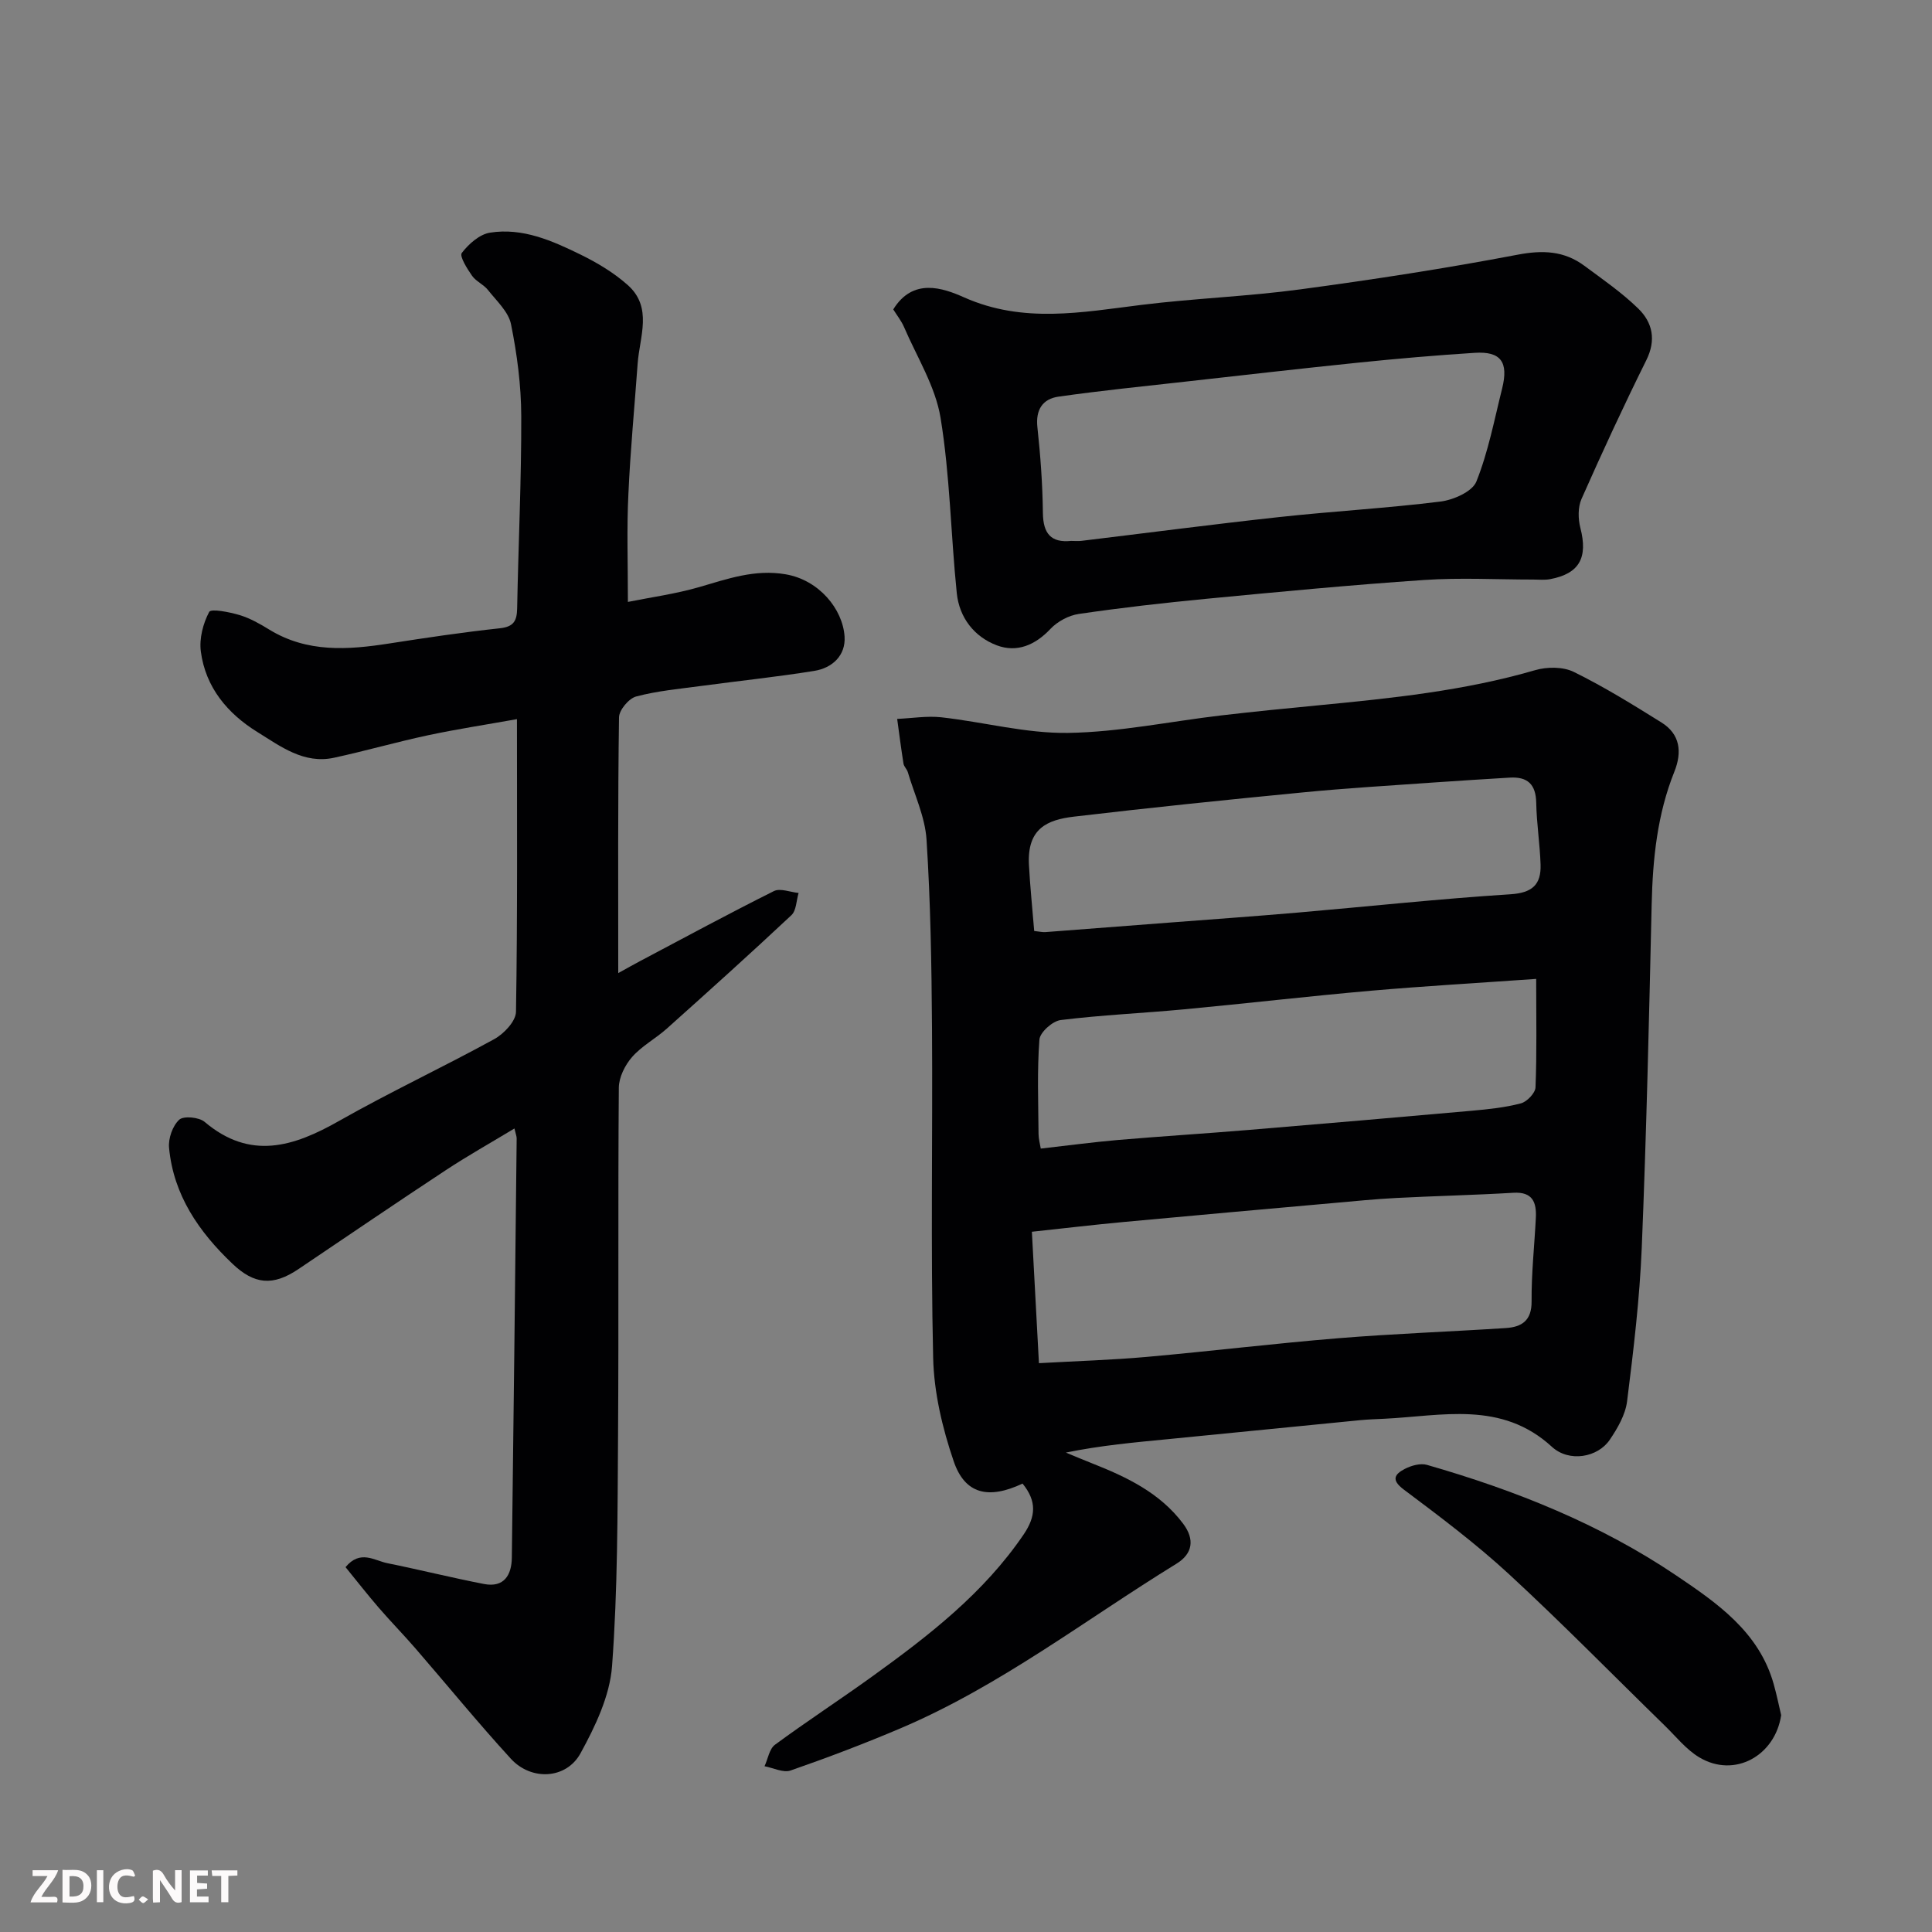 <svg enable-background="new 0 0 400 400" viewBox="0 0 400 400" xmlns="http://www.w3.org/2000/svg"><rect x="0" y="0" width="400" height="400" fill="#808080" stroke="none"/><path d="m211.71 307.16c-7.07 3.33-11.94 2.19-14.26-4.63-2.34-6.85-4.09-14.24-4.25-21.43-.53-22.81-.08-45.64-.24-68.46-.09-12.93-.3-25.88-1.13-38.78-.3-4.73-2.51-9.35-3.88-14-.18-.62-.79-1.14-.89-1.75-.49-3.08-.89-6.18-1.31-9.27 3.06-.13 6.16-.66 9.16-.33 8.77.98 17.51 3.36 26.23 3.23 10.58-.16 21.12-2.38 31.69-3.62 6.68-.78 13.38-1.45 20.09-2.09 15.13-1.46 30.23-3 44.92-7.28 2.47-.72 5.79-.73 8.01.37 6.25 3.07 12.2 6.76 18.12 10.45 3.92 2.44 4.31 6.15 2.68 10.22-3.53 8.81-4.47 18.03-4.69 27.43-.54 23.69-1.08 47.39-2.05 71.07-.44 10.64-1.71 21.26-3.04 31.84-.35 2.77-1.96 5.56-3.58 7.95-2.48 3.68-8.41 4.74-11.98 1.47-10.47-9.61-22.76-6.39-34.75-5.81-1.65.08-3.31.13-4.95.29-13.23 1.29-26.45 2.63-39.68 3.92-7.01.68-14.03 1.31-21.25 2.79 1.82.75 3.62 1.52 5.45 2.24 7.16 2.83 14.03 6.09 18.83 12.49 2.44 3.25 1.97 6.21-1.37 8.27-18.89 11.62-36.55 25.33-57.13 34.08-7.48 3.18-15.09 6.07-22.77 8.74-1.51.53-3.59-.54-5.4-.88.7-1.51.99-3.59 2.16-4.45 6.57-4.84 13.42-9.3 20.04-14.07 11.75-8.47 23.17-17.28 31.47-29.5 2.48-3.68 2.75-6.82-.25-10.5zm3.39-24.93c7.86-.44 15.12-.66 22.34-1.3 13.25-1.18 26.46-2.79 39.71-3.87 11.51-.94 23.07-1.35 34.6-2.1 3.29-.21 5.39-1.52 5.35-5.54-.05-5.76.59-11.52.88-17.28.16-3.2-.65-5.42-4.64-5.19-8.09.48-16.2.66-24.3 1.08-4.27.22-8.54.65-12.8 1.03-14.57 1.3-29.14 2.59-43.71 3.95-6.13.57-12.25 1.3-18.89 2.01.5 9.28.96 17.83 1.46 27.21zm102.95-79.56c-11.9.84-23.07 1.48-34.21 2.45-12.91 1.13-25.78 2.64-38.68 3.85-8.51.8-17.08 1.17-25.56 2.22-1.68.21-4.29 2.54-4.4 4.05-.49 6.48-.23 13.01-.18 19.53.01 1.05.31 2.1.46 3.03 5.59-.63 10.78-1.33 15.98-1.78 9.02-.77 18.06-1.33 27.08-2.08 15.39-1.28 30.79-2.6 46.17-3.97 3.42-.31 6.87-.66 10.17-1.53 1.26-.33 2.98-2.13 3.03-3.31.29-7.15.14-14.31.14-22.46zm-103.93-9.92c1.06.11 1.71.28 2.34.23 8.52-.64 17.04-1.31 25.56-1.96 8.85-.68 17.71-1.31 26.55-2.07 14.71-1.27 29.4-2.86 44.14-3.8 4.55-.29 6.38-2.01 6.25-6.15-.14-4.26-.82-8.51-.9-12.78-.07-3.85-1.8-5.45-5.51-5.22-5.26.33-10.52.63-15.77 1.01-9.02.64-18.05 1.17-27.05 2.05-15.82 1.53-31.63 3.16-47.41 5.02-5.48.65-9.69 2.43-9.29 9.97.23 4.42.7 8.84 1.09 13.7z" fill="#010103"/><path d="m130 124.62c4.7-.95 9.82-1.64 14.73-3.06 5.9-1.71 11.56-3.76 17.97-2.65 6.87 1.19 11.79 7.19 12.16 12.89.25 3.9-2.53 6.5-6.27 7.1-7.75 1.25-15.57 2.06-23.35 3.11-4.53.61-9.13 1.02-13.53 2.19-1.51.4-3.53 2.8-3.55 4.32-.25 17.32-.16 34.64-.16 52.95 1.87-1.03 3.18-1.78 4.51-2.48 9.22-4.88 18.39-9.84 27.72-14.5 1.31-.65 3.39.22 5.11.39-.47 1.56-.46 3.64-1.49 4.6-8.48 7.95-17.13 15.73-25.79 23.48-2.31 2.07-5.19 3.59-7.2 5.89-1.46 1.67-2.72 4.19-2.74 6.34-.19 23.99 0 47.99-.16 71.98-.11 15.93-.06 31.9-1.24 47.77-.46 6.18-3.47 12.48-6.53 18.06-2.96 5.39-10.2 5.73-14.42 1.13-6.78-7.4-13.13-15.19-19.7-22.78-2.48-2.87-5.14-5.58-7.62-8.45-2.34-2.71-4.54-5.53-6.91-8.44 3.04-3.68 5.97-1.36 8.65-.82 6.69 1.35 13.32 3.01 20.02 4.31 4.16.8 5.72-1.87 5.76-5.47.38-28.93.68-57.85 1-86.78 0-.45-.2-.91-.46-2.06-4.93 2.98-9.71 5.66-14.27 8.67-10.21 6.73-20.32 13.61-30.46 20.45-5.27 3.55-9.13 3.19-13.65-1.11-6.96-6.62-12.21-14.21-13.13-24.02-.18-1.92.73-4.53 2.1-5.8.9-.84 4.1-.54 5.26.44 9.45 8 18.41 5.16 27.85-.2 10.52-5.97 21.51-11.11 32.12-16.93 2-1.1 4.46-3.7 4.5-5.65.33-19.97.2-39.94.2-60.6-6.42 1.15-12.46 2.07-18.42 3.34-6.51 1.39-12.93 3.24-19.44 4.65-6.25 1.36-11.08-2.35-15.88-5.32-6.17-3.82-10.74-9.24-11.71-16.68-.35-2.67.46-5.8 1.73-8.19.39-.72 4.2.03 6.28.65 2.16.65 4.21 1.81 6.16 3.01 7.87 4.82 16.3 4.21 24.88 2.87 7.59-1.18 15.2-2.32 22.84-3.14 2.91-.31 3.55-1.55 3.6-4.13.25-13.27.89-26.53.85-39.79-.02-6.36-.86-12.79-2.12-19.03-.52-2.59-3-4.84-4.78-7.1-.9-1.14-2.47-1.77-3.29-2.94-1.02-1.46-2.64-4.05-2.12-4.72 1.42-1.85 3.67-3.86 5.84-4.2 6.74-1.07 12.89 1.67 18.77 4.55 3.45 1.69 6.87 3.74 9.73 6.28 5.23 4.64 2.48 10.69 2.07 16.26-.65 9.03-1.52 18.05-1.92 27.09-.35 7.04-.1 14.1-.1 22.27z" fill="#010103"/><path d="m184.94 64.06c4.07-6.6 10.25-4.46 14.67-2.49 12.26 5.45 24.39 3.08 36.75 1.55 10.91-1.35 21.95-1.74 32.85-3.21 15.04-2.02 30.05-4.33 44.96-7.17 5.23-1 9.67-.82 13.86 2.29 3.81 2.82 7.76 5.55 11.14 8.84 2.97 2.89 3.77 6.5 1.68 10.71-4.7 9.46-9.14 19.07-13.42 28.73-.76 1.72-.71 4.12-.23 5.99 1.59 6.16-.19 9.47-6.27 10.61-1.13.21-2.32.08-3.49.08-7.53 0-15.08-.42-22.58.09-15.07 1.02-30.12 2.46-45.16 3.9-8.8.84-17.6 1.85-26.34 3.13-2.08.3-4.41 1.55-5.86 3.08-3.18 3.39-6.97 4.98-11.12 3.42-4.69-1.77-7.77-5.75-8.29-10.81-1.24-12.1-1.4-24.35-3.36-36.31-1.07-6.5-4.89-12.56-7.56-18.78-.57-1.31-1.5-2.47-2.23-3.65zm36.82 47.93c.79 0 1.47.07 2.12-.01 13.67-1.65 27.31-3.44 41-4.93 11.11-1.21 22.29-1.83 33.37-3.21 2.69-.34 6.59-2.06 7.42-4.15 2.46-6.14 3.71-12.78 5.33-19.25 1.37-5.5-.27-7.74-5.69-7.39-8.04.51-16.07 1.21-24.08 2.03-11.91 1.22-23.8 2.59-35.7 3.92-8.8.99-17.61 1.87-26.37 3.12-3.26.46-4.77 2.67-4.38 6.31.64 5.9 1.07 11.84 1.14 17.77.05 4.3 1.7 6.21 5.84 5.79z" fill="#010103"/><path d="m368.77 355.1c-1.23 8.36-9.62 13.14-16.97 8.73-2.7-1.62-4.79-4.28-7.1-6.53-10.74-10.47-21.24-21.2-32.25-31.36-6.85-6.32-14.35-11.95-21.82-17.55-2.68-2.01-1.86-3.18.2-4.26 1.34-.7 3.25-1.24 4.62-.84 18.24 5.24 35.8 12.24 51.56 22.87 8.45 5.7 17.18 11.69 20.21 22.5.65 2.29 1.12 4.64 1.55 6.44z" fill="#010103"/><g fill="#fcfafa"><path d="m37.59 393.81c-.92.31-1.52.05-2-.78-.7-1.2-1.52-2.34-2.47-3.78v4.59c-.55.03-.95.05-1.41.07-.03-.37-.06-.64-.06-.91 0-1.91 0-3.81 0-5.7 1.13-.41 1.77-.03 2.29.91.62 1.11 1.38 2.14 2.31 3.19v-4.2h1.35v6.61z"/><path d="m12.94 393.88v-6.75c1.9.19 3.93-.54 5.37 1.29.8 1.01.78 2.88.03 3.97-1.37 1.97-3.4 1.51-5.4 1.49m1.45-1.22c2.04.12 2.92-.58 2.89-2.21-.03-1.51-.98-2.19-2.89-2z"/><path d="m11.81 393.87h-5.49c.68-2.18 2.47-3.48 3.51-5.45h-3.08v-1.21h5.29c-.71 2.13-2.44 3.48-3.47 5.51.86 0 1.63.04 2.39-.01.79-.05 1.14.21.85 1.16"/><path d="m39.33 393.86v-6.61h3.7v1.07h-2.22v1.52c.68.04 1.34.09 2.07.13v1.07c-.72.05-1.38.09-2.1.14v1.48h2.4v1.19h-3.84z"/><path d="m27.71 388.56c-1.15-.3-2.46-.61-3.1.64-.37.73-.41 1.93-.06 2.67.63 1.35 1.99.93 3.17.68.35.94-.01 1.32-.93 1.46-1.62.25-3.05-.27-3.76-1.48-.73-1.24-.6-3.03.31-4.17.88-1.11 2.71-1.7 4-1.16.32.13.44.74.65 1.12-.1.08-.19.16-.28.24"/><path d="m49.15 387.24v1.07c-.59.02-1.17.05-1.87.08v5.44h-1.48v-5.44h-1.85c-.05-.4-.08-.73-.13-1.15z"/><path d="m20.06 387.21h1.33v6.62h-1.33z"/><path d="m30.68 393.25c-.49.38-.8.79-1.05.76-.32-.05-.6-.45-.9-.7.26-.24.51-.64.8-.67.29-.04.62.3 1.15.61"/></g></svg>